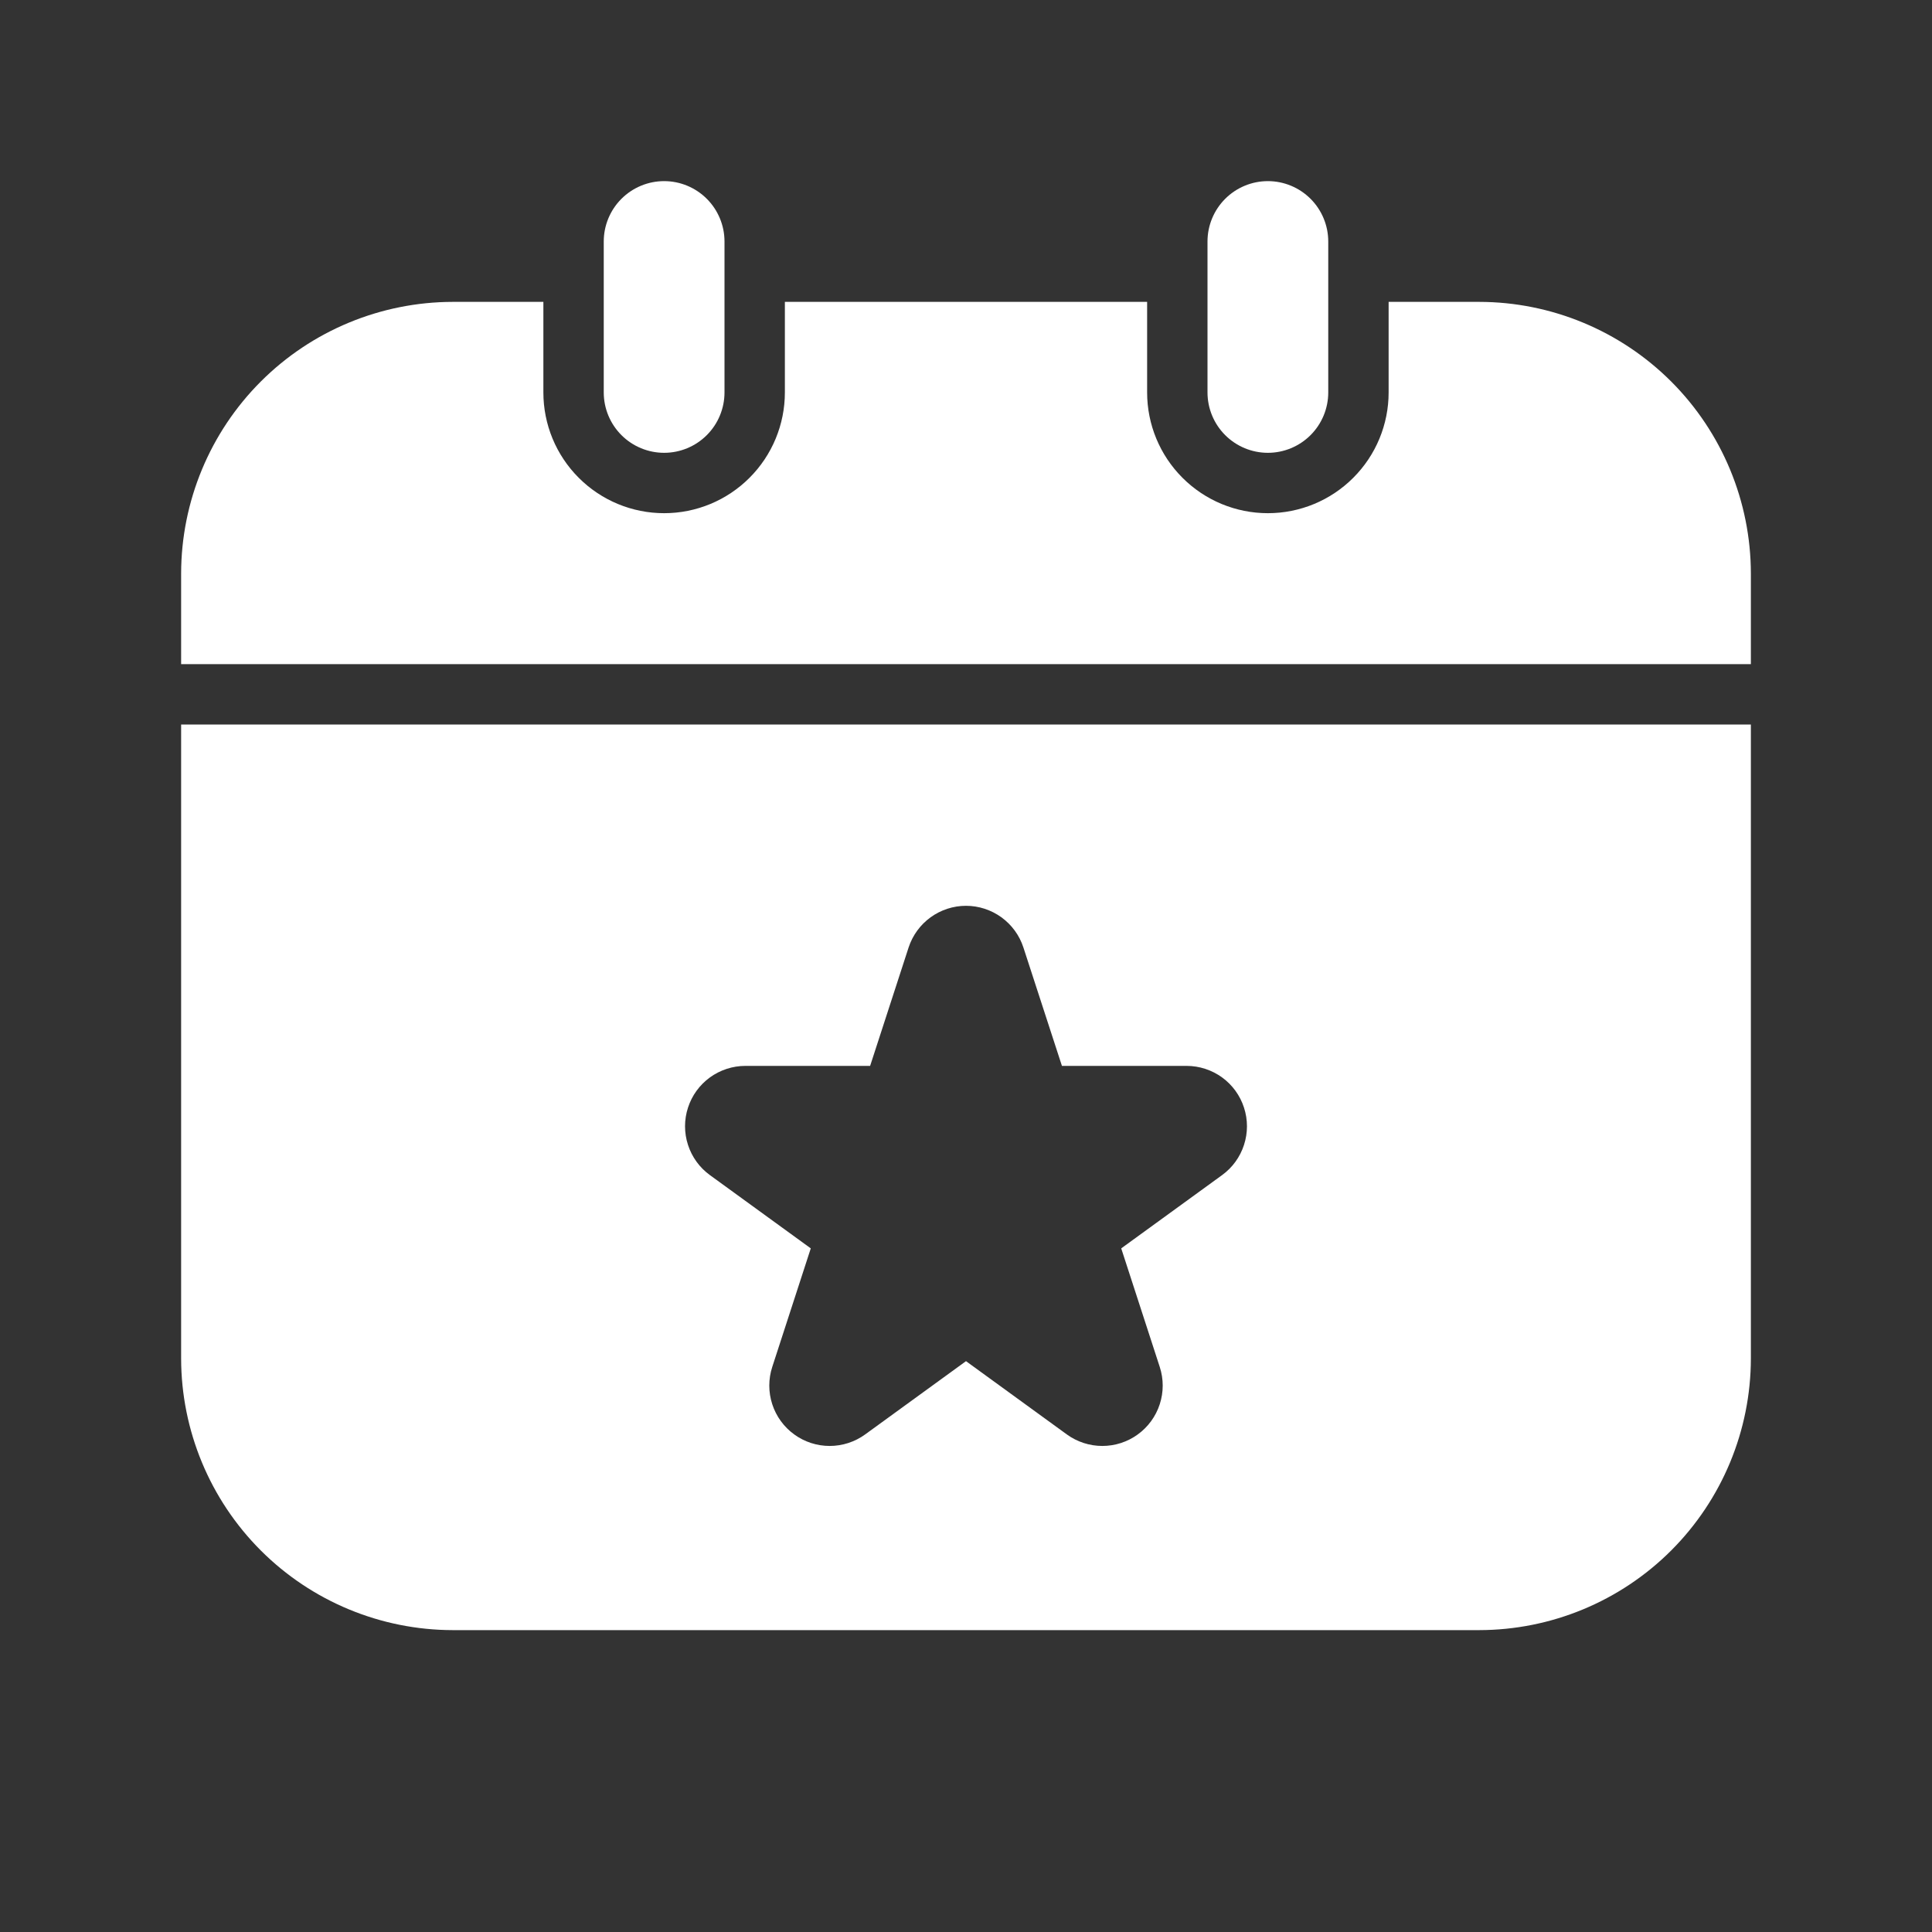 <svg width="64" height="64" viewBox="0 0 64 64" fill="none" xmlns="http://www.w3.org/2000/svg">
<rect x="0" y="0" width="64" height="64" fill="#333333" stroke="none"/>
<path d="M6 22V19C6.003 16.614 6.952 14.326 8.639 12.639C10.326 10.952 12.614 10.003 15 10H18V13C18 14.061 18.421 15.078 19.172 15.828C19.922 16.579 20.939 17 22 17C23.061 17 24.078 16.579 24.828 15.828C25.579 15.078 26 14.061 26 13V10H38V13C38 14.061 38.421 15.078 39.172 15.828C39.922 16.579 40.939 17 42 17C43.061 17 44.078 16.579 44.828 15.828C45.579 15.078 46 14.061 46 13V10H49C51.386 10.003 53.673 10.952 55.361 12.639C57.048 14.326 57.997 16.614 58 19V22H6ZM20 13C20 13.53 20.211 14.039 20.586 14.414C20.961 14.789 21.47 15 22 15C22.53 15 23.039 14.789 23.414 14.414C23.789 14.039 24 13.53 24 13V8C24 7.47 23.789 6.961 23.414 6.586C23.039 6.211 22.53 6 22 6C21.47 6 20.961 6.211 20.586 6.586C20.211 6.961 20 7.47 20 8V13ZM40 8V13C40 13.53 40.211 14.039 40.586 14.414C40.961 14.789 41.47 15 42 15C42.53 15 43.039 14.789 43.414 14.414C43.789 14.039 44 13.53 44 13V8C44 7.47 43.789 6.961 43.414 6.586C43.039 6.211 42.53 6 42 6C41.47 6 40.961 6.211 40.586 6.586C40.211 6.961 40 7.47 40 8ZM58 24V45C57.997 47.386 57.048 49.673 55.361 51.361C53.673 53.048 51.386 53.997 49 54H15C12.614 53.997 10.326 53.048 8.639 51.361C6.952 49.673 6.003 47.386 6 45V24H58ZM39.307 35.309H35.178L33.9 31.382C33.769 30.982 33.514 30.634 33.173 30.387C32.832 30.14 32.421 30.006 32 30.006C31.579 30.006 31.168 30.14 30.827 30.387C30.486 30.634 30.232 30.982 30.1 31.382L28.824 35.309H24.693C24.271 35.309 23.859 35.443 23.517 35.691C23.175 35.939 22.921 36.289 22.791 36.691C22.66 37.093 22.66 37.525 22.791 37.927C22.921 38.329 23.175 38.679 23.517 38.927L26.858 41.354L25.582 45.281C25.451 45.683 25.451 46.115 25.582 46.517C25.712 46.919 25.967 47.269 26.309 47.517C26.65 47.766 27.062 47.899 27.484 47.899C27.907 47.899 28.318 47.765 28.66 47.517L32 45.09L35.34 47.517C35.682 47.765 36.093 47.899 36.516 47.899C36.938 47.899 37.35 47.766 37.691 47.517C38.033 47.269 38.288 46.919 38.418 46.517C38.549 46.115 38.549 45.683 38.418 45.281L37.142 41.354L40.483 38.927C40.825 38.679 41.079 38.329 41.209 37.927C41.34 37.525 41.34 37.093 41.209 36.691C41.079 36.289 40.825 35.939 40.483 35.691C40.141 35.443 39.729 35.309 39.307 35.309Z" fill="white"/>
</svg>
